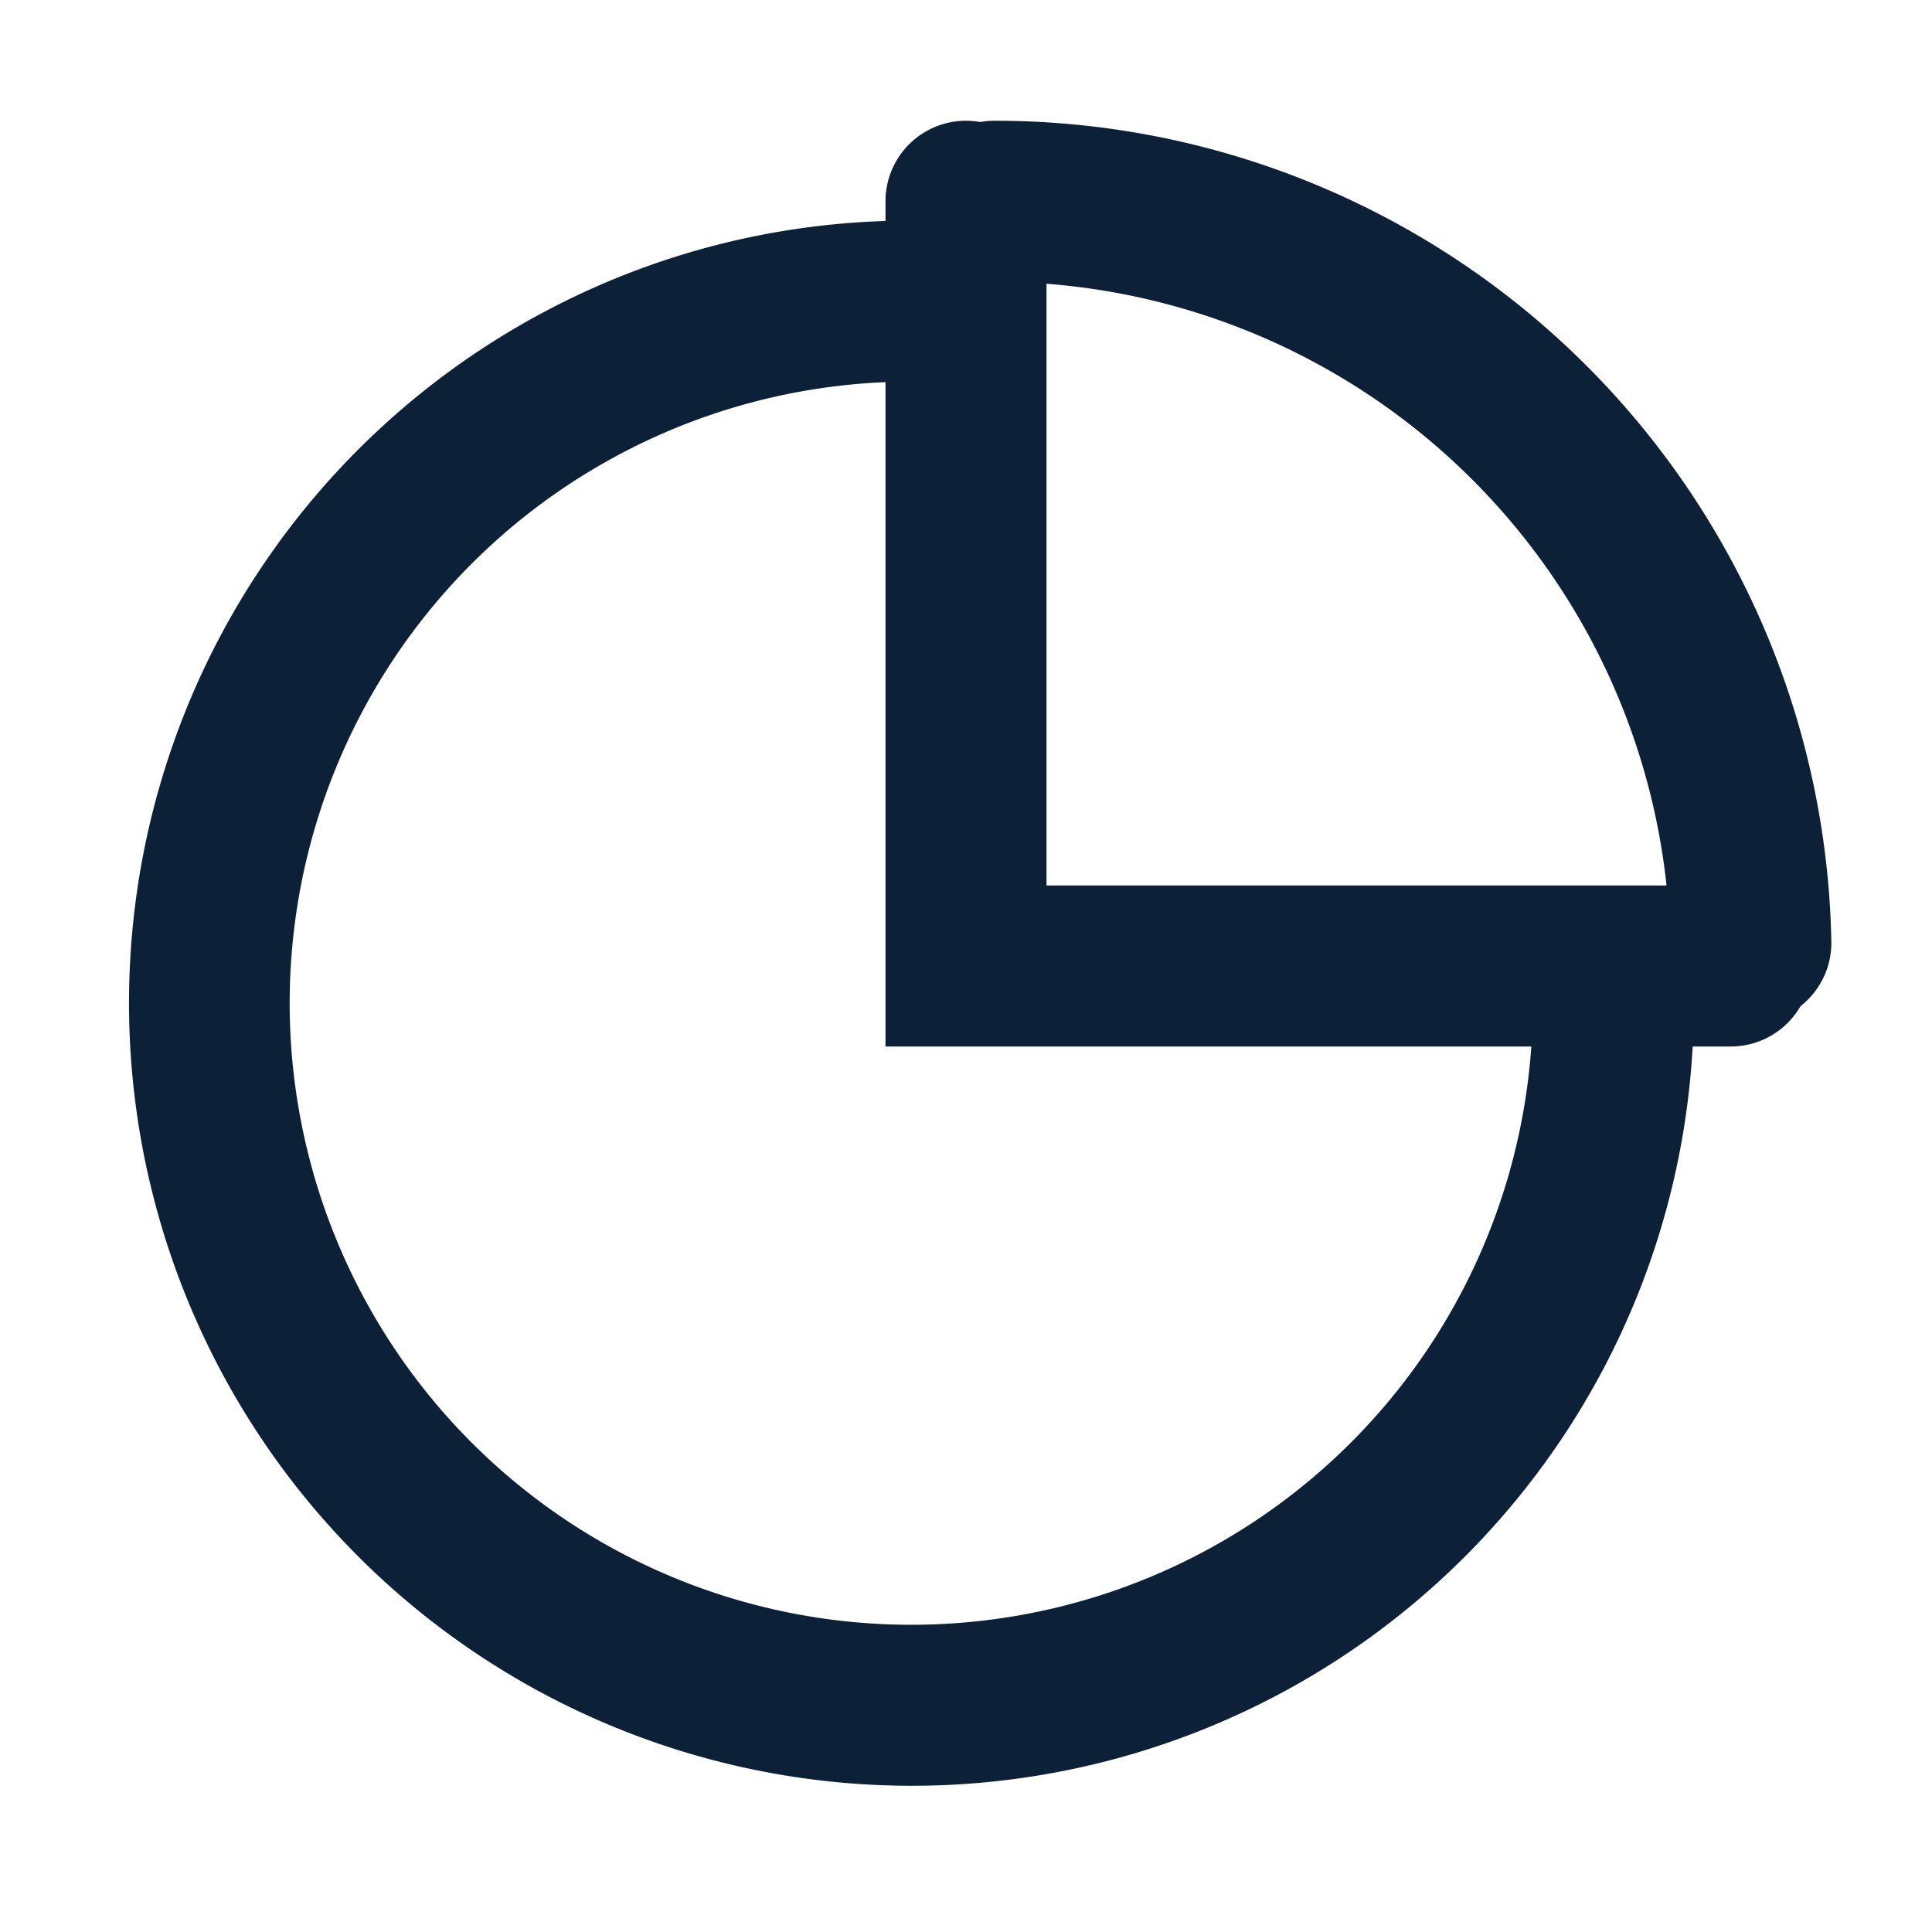 <?xml version="1.0" encoding="UTF-8"?>
<svg xmlns="http://www.w3.org/2000/svg" xmlns:xlink="http://www.w3.org/1999/xlink" width="48" height="48" viewBox="0 0 48 48">
  <defs>
    <clipPath id="clip-path">
      <rect id="Rectangle_12476" data-name="Rectangle 12476" width="48" height="48" transform="translate(1108 4528)" fill="none"></rect>
    </clipPath>
  </defs>
  <g id="Mask_Group_12832" data-name="Mask Group 12832" transform="translate(-1108 -4528)" clip-path="url(#clip-path)">
    <path id="Path_130529" data-name="Path 130529" d="M18.443,41.347A19.448,19.448,0,0,1,10.874,3.99a19.325,19.325,0,0,1,7.569-1.529,2,2,0,0,1,0,4A15.443,15.443,0,1,0,33.886,21.9a2,2,0,1,1,4,0A19.429,19.429,0,0,1,18.443,41.347Z" transform="translate(1112.197 4531.02)" fill="#0c2137"></path>
    <path id="Path_130530" data-name="Path 130530" d="M40.342,21.424a2,2,0,0,1-2-1.961A16.795,16.795,0,0,0,21.552,3a2,2,0,0,1,0-4A20.779,20.779,0,0,1,42.343,19.386a2,2,0,0,1-1.961,2.038Z" transform="translate(1111.156 4532)" fill="#0c2137"></path>
    <path id="Path_130531" data-name="Path 130531" d="M20,22H-1V1A2,2,0,0,1,3,1V18H20a2,2,0,0,1,0,4Z" transform="translate(1131 4532)" fill="#0c2137"></path>
  </g>
</svg>
